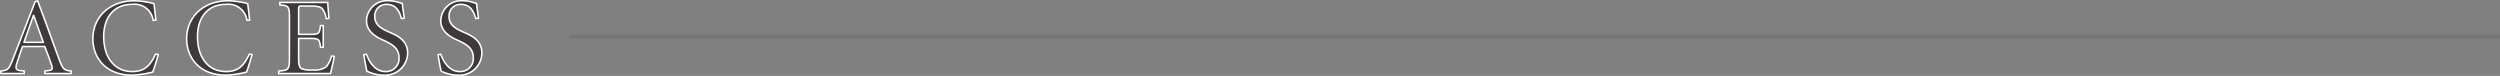 <svg id="レイヤー_1" data-name="レイヤー 1" xmlns="http://www.w3.org/2000/svg" viewBox="0 0 388.826 11.811">
  <rect x="0" y="0" width="388.826" height="11.811" fill="#808080" stroke="none"/>
  <defs>
    <style>
      .cls-1 {
        fill: #3e3a39;
        stroke: #fff;
        stroke-linecap: round;
        stroke-linejoin: round;
        stroke-width: 0.242px;
      }

      .cls-2 {
        fill: none;
        stroke: #787575;
        stroke-miterlimit: 10;
        stroke-width: 0.6px;
      }
    </style>
  </defs>
  <title>ai-pc-05-002</title>
  <g>
    <path class="cls-1" d="M452.857,516.438l.545-.068c.629-.068.7-.255.527-.783-.119-.408-.612-1.734-1.089-2.959h-3.454c-.17.442-.612,1.769-.851,2.484-.323.987-.17,1.208.6,1.276l.51.051v.391H446v-.391c1.106-.119,1.242-.221,1.838-1.735l3.5-9.034.391-.153,1.208,3.232c.8,2.161,1.548,4.321,2.211,6.058.545,1.428.766,1.547,1.82,1.633v.391h-4.117Zm-3.249-4.458h3.011l-1.5-4.186h-.034Z" transform="translate(-445.88 -505.394)"/>
    <path class="cls-1" d="M469.7,508.56a2.905,2.905,0,0,0-3.267-2.484c-3.062,0-4.423,2.313-4.423,4.985,0,3.284,1.684,5.461,4.44,5.461,1.906,0,2.791-.919,3.624-2.705l.425.051c-.221.731-.6,2.093-.868,2.739a15.271,15.271,0,0,1-3.2.477c-4.3,0-6.107-2.926-6.107-5.632,0-3.5,2.705-5.937,6.431-5.937a12.669,12.669,0,0,1,3.063.442c.136.936.2,1.684.307,2.569Z" transform="translate(-445.88 -505.394)"/>
    <path class="cls-1" d="M484.286,508.56a2.905,2.905,0,0,0-3.267-2.484c-3.062,0-4.423,2.313-4.423,4.985,0,3.284,1.685,5.461,4.44,5.461,1.905,0,2.79-.919,3.624-2.705l.425.051c-.221.731-.6,2.093-.868,2.739a15.271,15.271,0,0,1-3.2.477c-4.3,0-6.108-2.926-6.108-5.632,0-3.5,2.705-5.937,6.431-5.937a12.664,12.664,0,0,1,3.063.442c.136.936.2,1.684.306,2.569Z" transform="translate(-445.88 -505.394)"/>
    <path class="cls-1" d="M490.9,508.237c0-1.854-.136-1.974-1.5-2.076v-.391h7.452c.017.289.1,1.531.187,2.484l-.425.051A3.14,3.14,0,0,0,496,506.74c-.272-.29-.834-.409-1.872-.409h-1.293c-.476,0-.51.034-.51.528v3.879h1.718c1.463,0,1.515-.1,1.685-1.361h.425v3.369h-.425c-.085-.629-.136-.97-.357-1.157s-.6-.221-1.327-.221h-1.718v3.012c0,.97.1,1.48.425,1.684a3.828,3.828,0,0,0,1.735.205,3.055,3.055,0,0,0,2.144-.494,4.693,4.693,0,0,0,.817-1.667l.425.052c-.085.476-.459,2.211-.6,2.67h-8.047v-.391c1.531-.1,1.667-.221,1.667-2.076Z" transform="translate(-445.88 -505.394)"/>
    <path class="cls-1" d="M502.884,513.834c.272.8,1.14,2.688,2.943,2.688a2.015,2.015,0,0,0,2.11-2.194c0-1.447-1.106-2.042-2.195-2.569-.562-.272-2.858-1.072-2.858-3.114a3.186,3.186,0,0,1,3.5-3.13,5.014,5.014,0,0,1,1.412.221,6.592,6.592,0,0,0,.646.187c.068.6.17,1.276.307,2.3l-.426.051c-.289-1-.766-2.195-2.313-2.195a1.771,1.771,0,0,0-1.838,1.888c0,1.259.9,1.821,2.2,2.4,1.123.494,2.909,1.191,2.909,3.3a3.513,3.513,0,0,1-3.777,3.42,5.434,5.434,0,0,1-1.616-.256c-.425-.136-.731-.271-.936-.357-.136-.441-.323-1.65-.494-2.568Z" transform="translate(-445.88 -505.394)"/>
    <path class="cls-1" d="M514.439,513.834c.272.8,1.14,2.688,2.943,2.688a2.015,2.015,0,0,0,2.11-2.194c0-1.447-1.106-2.042-2.2-2.569-.561-.272-2.858-1.072-2.858-3.114a3.186,3.186,0,0,1,3.5-3.13,5.011,5.011,0,0,1,1.412.221,6.638,6.638,0,0,0,.647.187c.068.6.17,1.276.306,2.3l-.425.051c-.29-1-.766-2.195-2.314-2.195a1.77,1.77,0,0,0-1.837,1.888c0,1.259.9,1.821,2.195,2.4,1.123.494,2.909,1.191,2.909,3.3a3.513,3.513,0,0,1-3.777,3.42,5.437,5.437,0,0,1-1.617-.256c-.425-.136-.731-.271-.936-.357-.136-.441-.323-1.65-.493-2.568Z" transform="translate(-445.88 -505.394)"/>
  </g>
  <line class="cls-2" x1="88.668" y1="5.701" x2="388.826" y2="5.701"/>
</svg>
